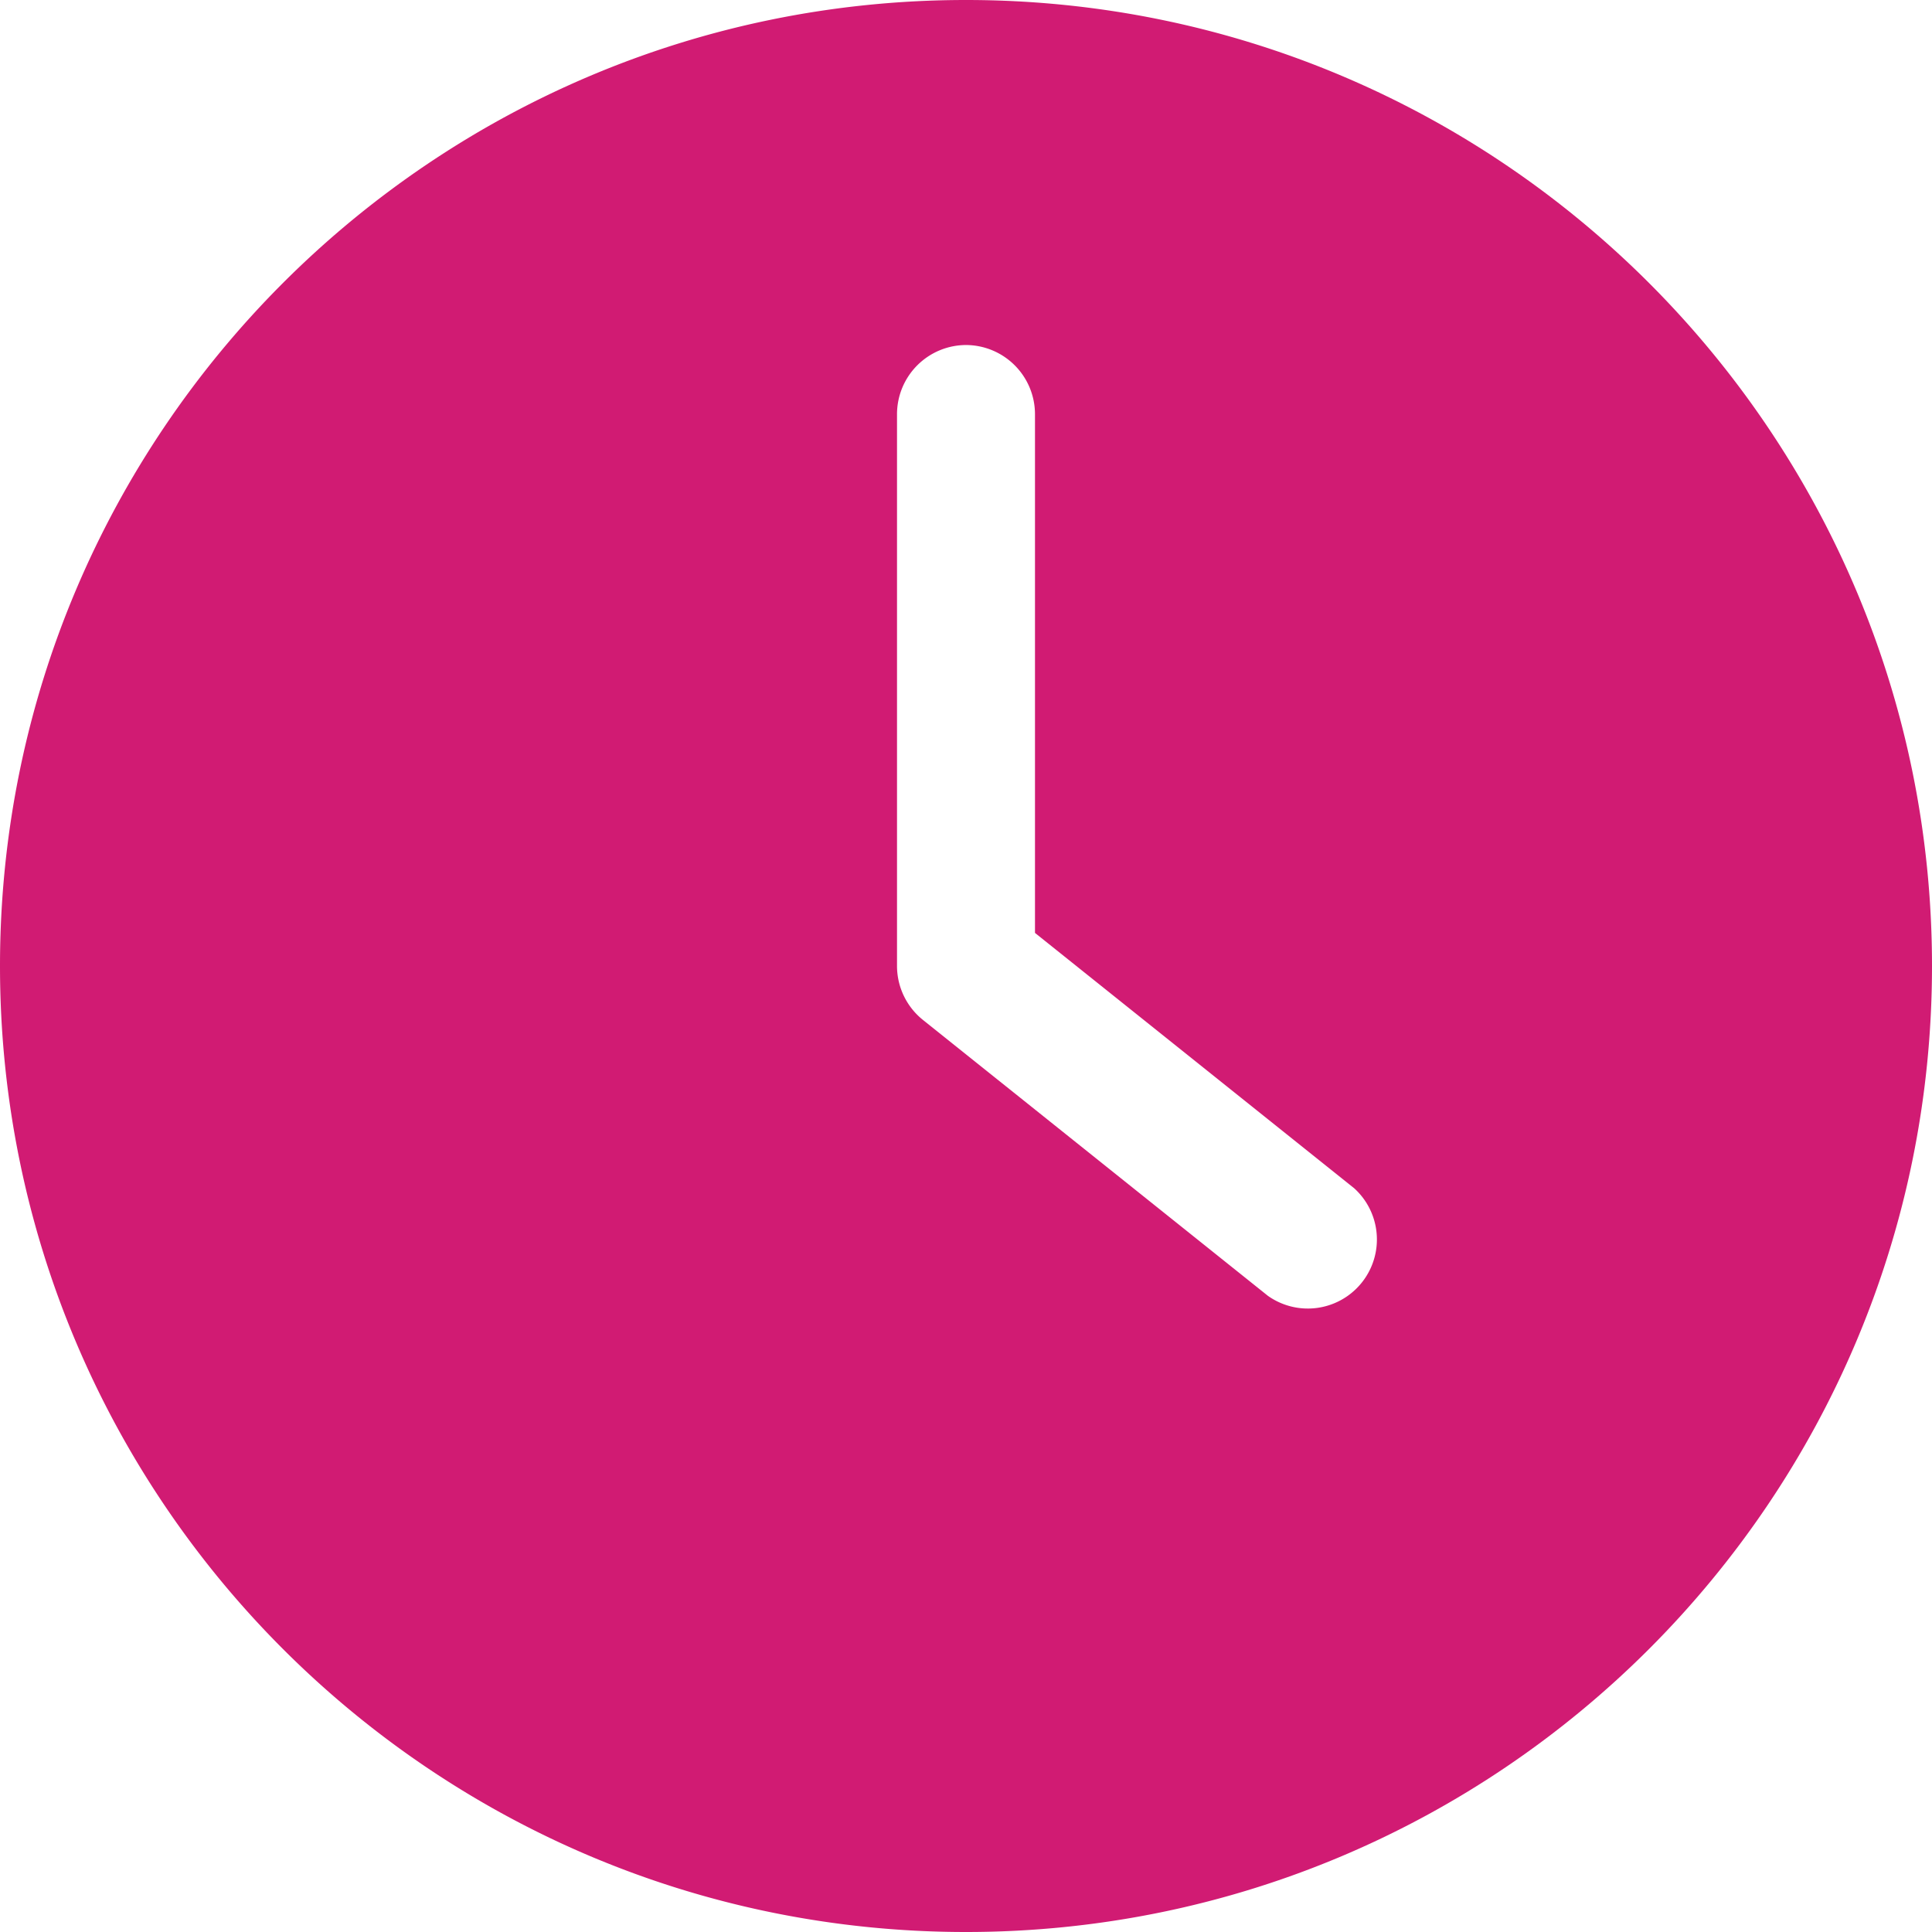 <svg xmlns="http://www.w3.org/2000/svg" width="24" height="24" fill="none" viewBox="0 0 24 24"><path fill="#D11B73" d="M12 24c6.626 0 12-5.374 12-12S18.626 0 12 0 0 5.374 0 12s5.374 12 12 12m-.857-18.857A.86.86 0 0 1 12 4.286a.86.86 0 0 1 .857.857v6.446l3.964 3.171a.858.858 0 0 1-1.071 1.337l-4.286-3.428a.86.86 0 0 1-.321-.669z"/></svg>